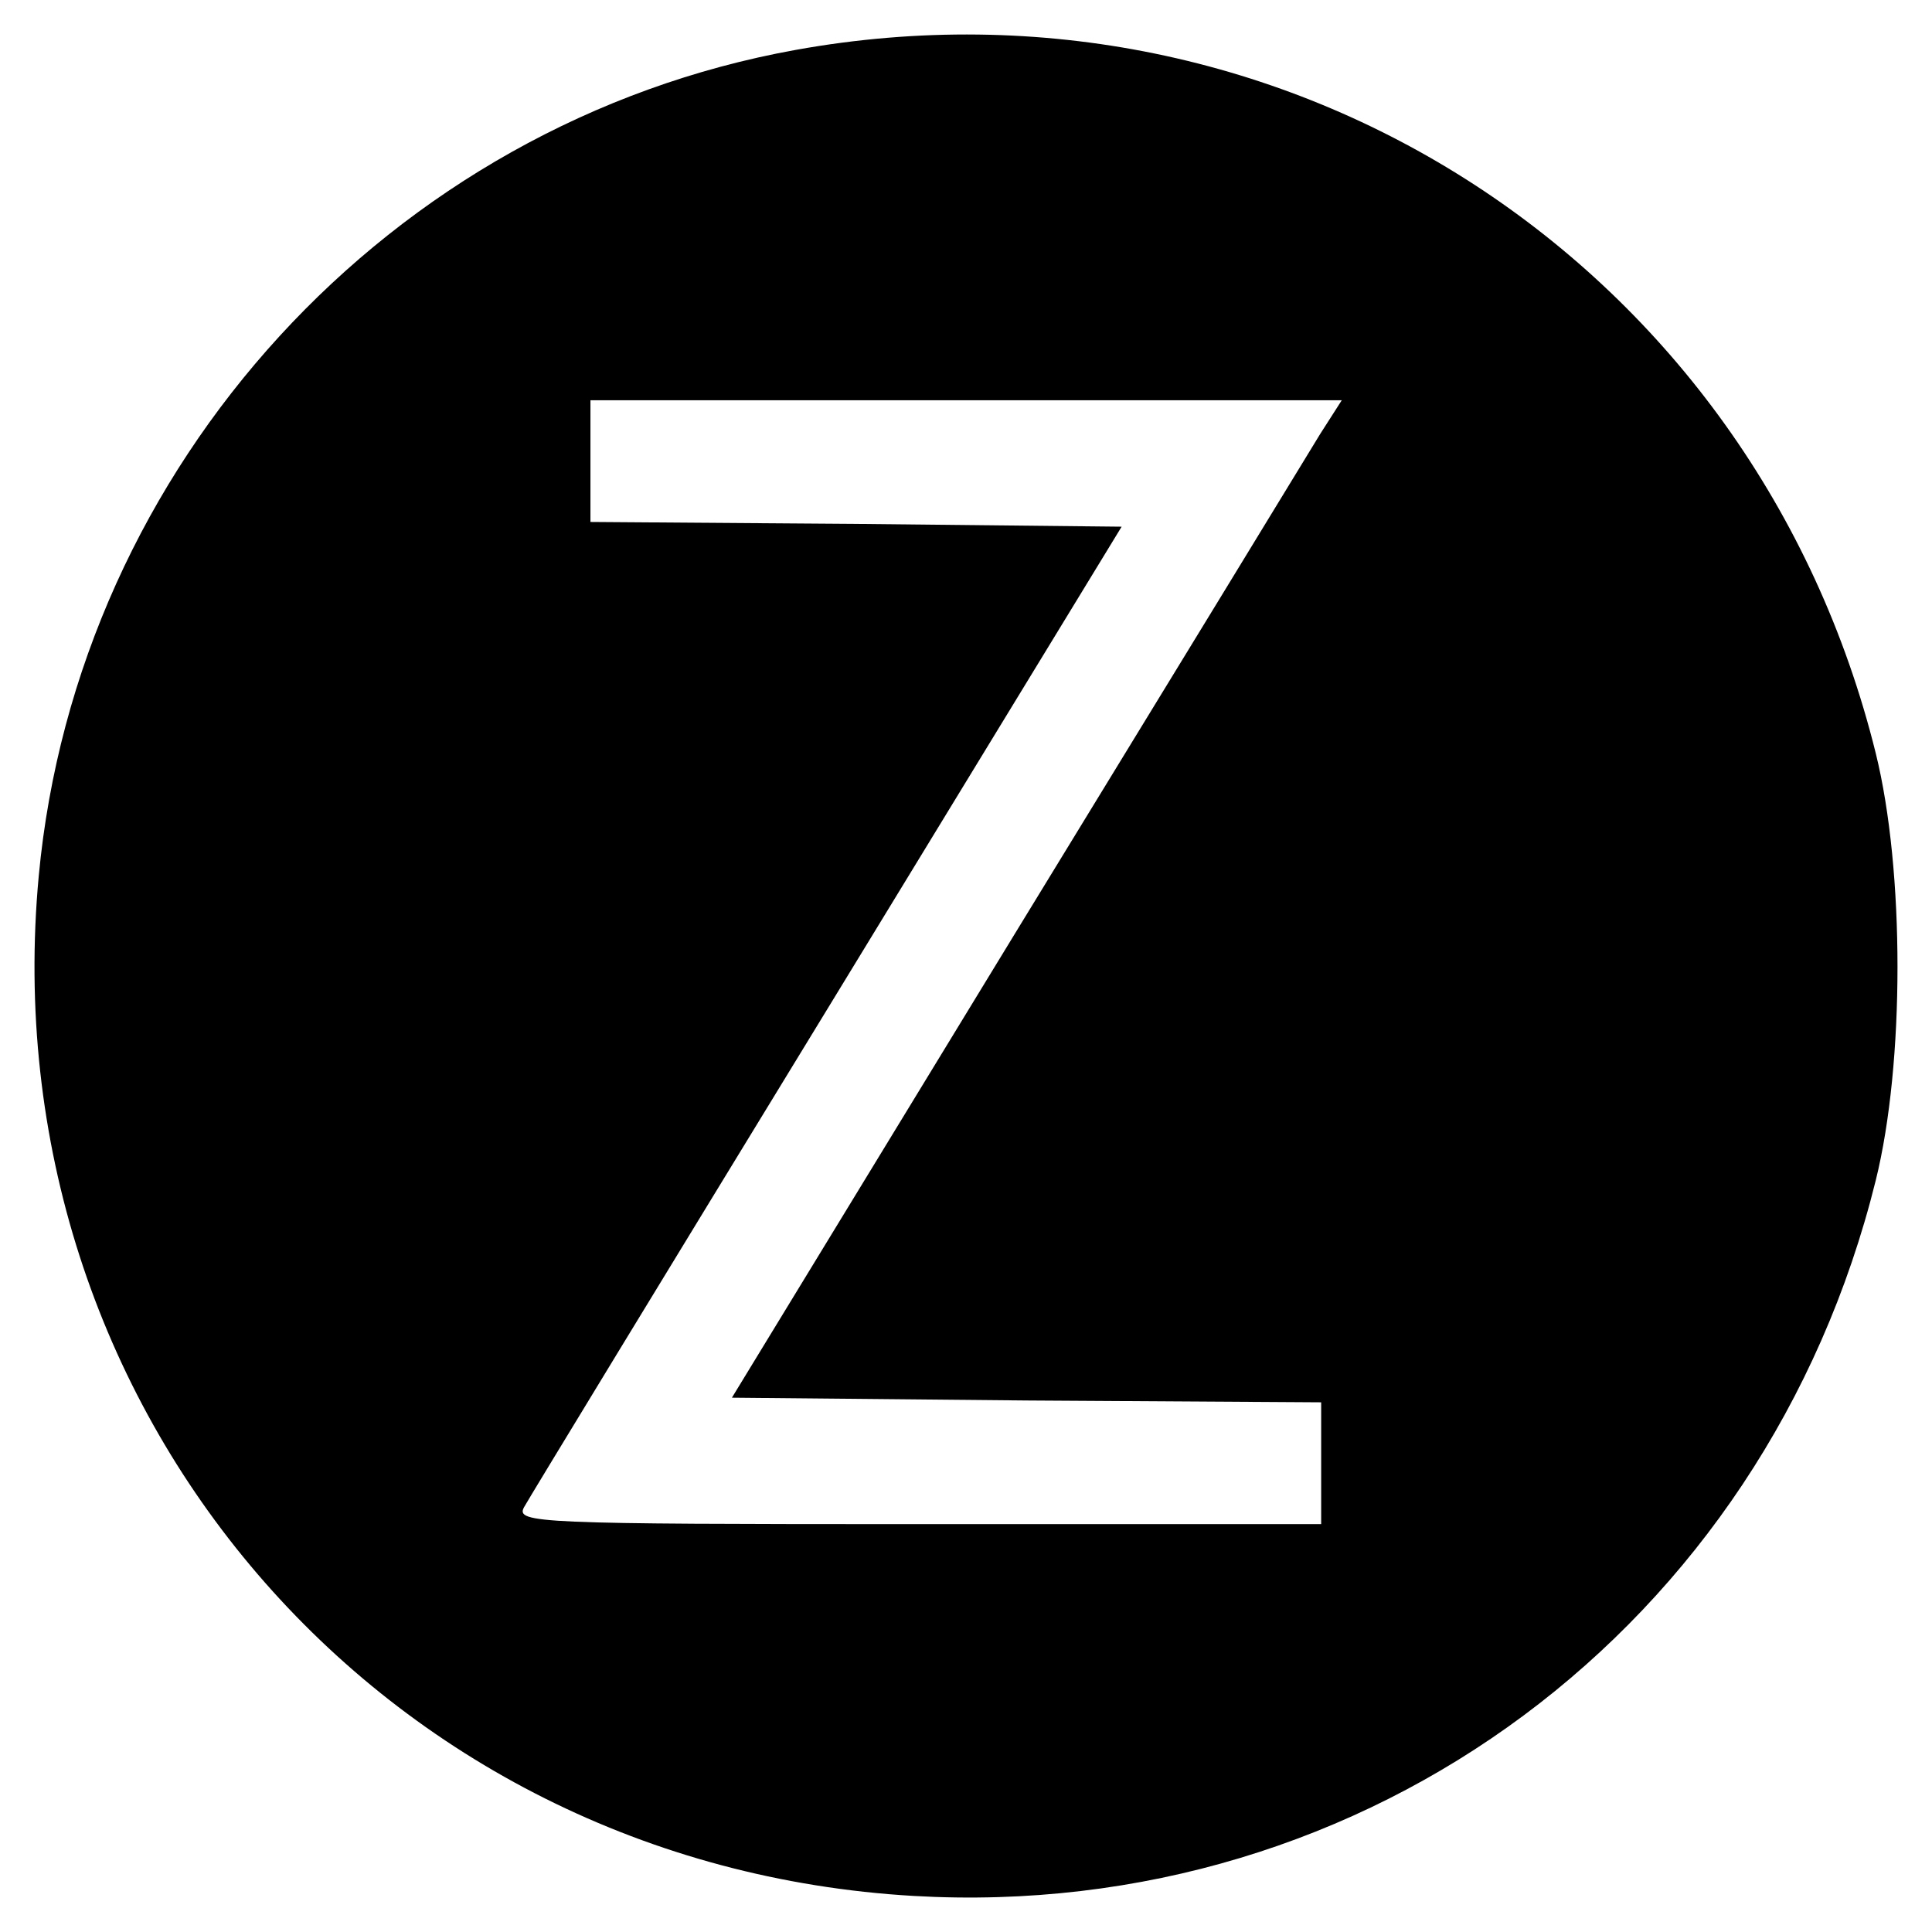 <svg width="18" height="18" viewBox="0 0 18 18" fill="none" xmlns="http://www.w3.org/2000/svg">
<path d="M7.413 0.465C3.634 1.146 0.719 4.331 0.361 8.161C-0.102 13.126 3.546 17.376 8.512 17.664C12.745 17.908 16.446 15.159 17.476 10.997C17.746 9.907 17.746 8.109 17.476 7.018C16.35 2.464 11.995 -0.363 7.413 0.465ZM12.3 4.043C12.195 4.217 10.921 6.303 9.464 8.685L6.819 13.022L9.568 13.048L12.309 13.065V13.632V14.2H8.556C5.004 14.2 4.803 14.191 4.882 14.043C4.925 13.964 6.2 11.87 7.709 9.4L10.45 4.907L7.971 4.881L5.501 4.863V4.296V3.729H9.001H12.501L12.3 4.043Z" fill="black"/>
</svg>
